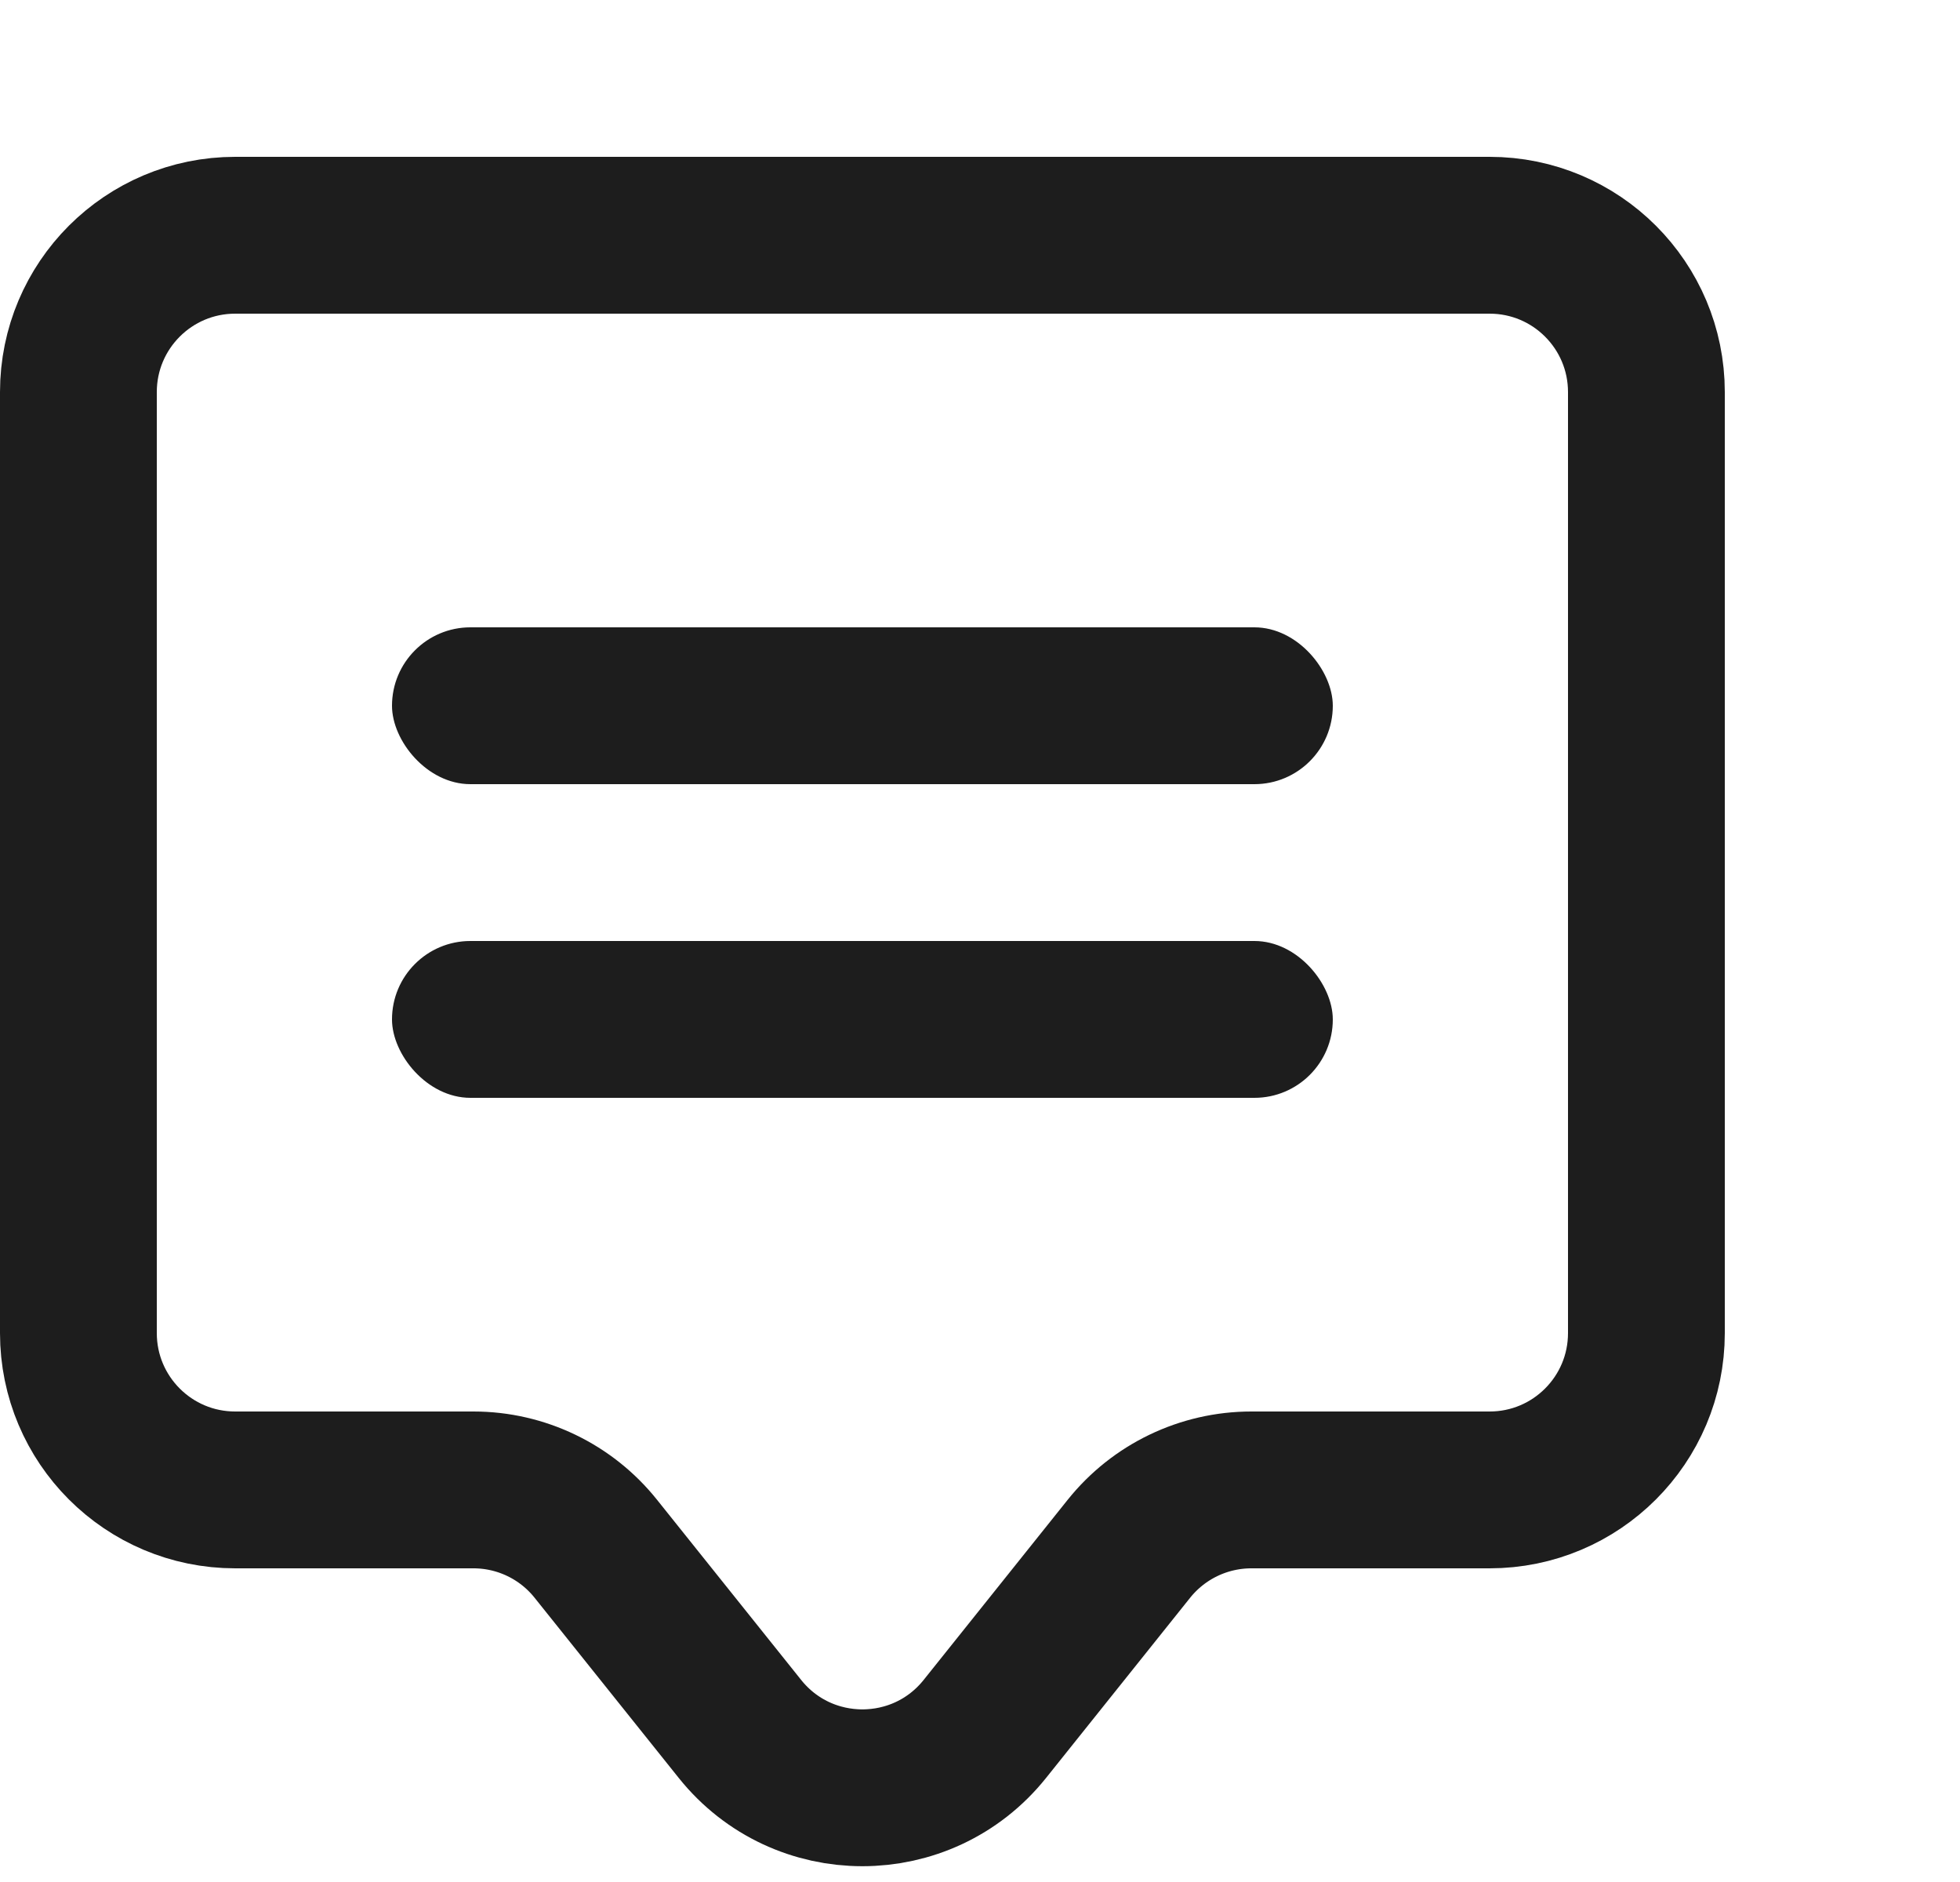 <svg width="25" height="24" viewBox="0 0 25 24" fill="none" xmlns="http://www.w3.org/2000/svg">
<path d="M19 3H3C1.895 3 1 3.895 1 5V17C1 18.105 1.895 19 3 19H6.039C6.646 19 7.221 19.276 7.6 19.751L9.438 22.048C10.239 23.049 11.761 23.049 12.562 22.048L14.399 19.751C14.779 19.276 15.354 19 15.961 19H19C20.105 19 21 18.105 21 17V5C21 3.895 20.105 3 19 3Z" stroke="#1D1D1D" stroke-width="2"/>
<rect x="5" y="8" width="12" height="2" rx="1" fill="#1D1D1D"/>
<rect x="5" y="12" width="12" height="2" rx="1" fill="#1D1D1D"/>
</svg>
